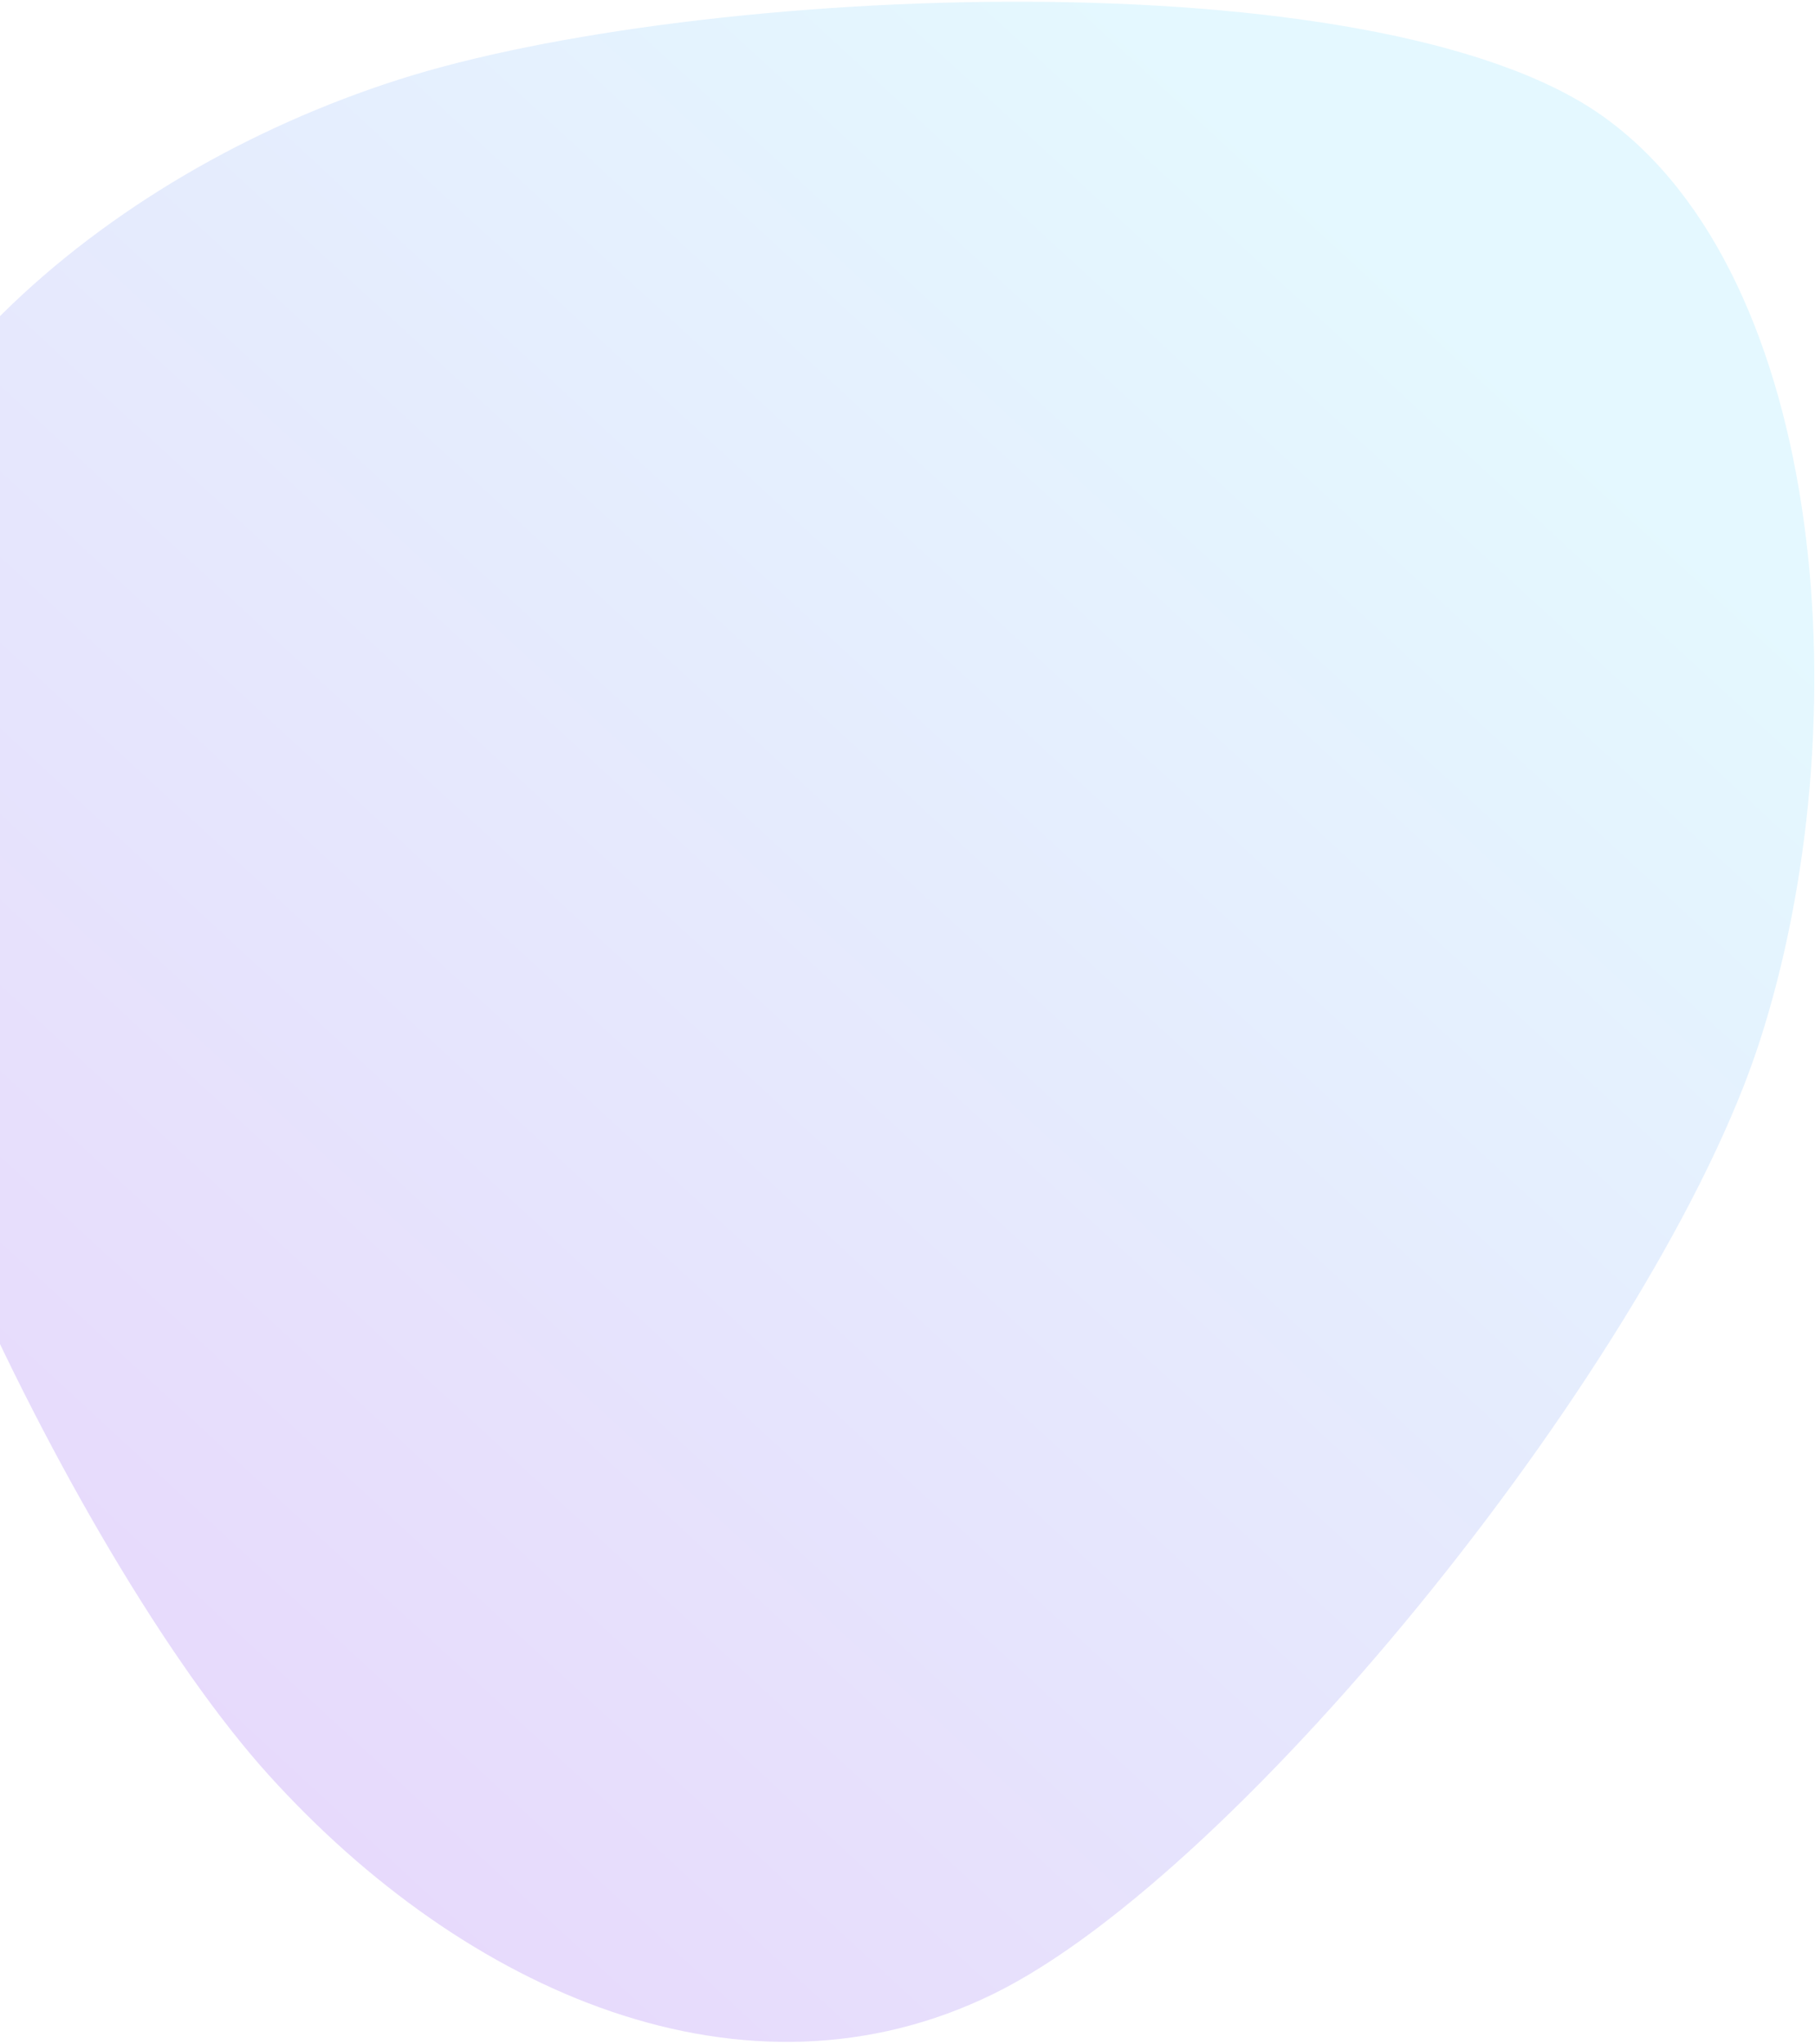 <svg width="651" height="733" viewBox="0 0 651 733" fill="none" xmlns="http://www.w3.org/2000/svg">
<path d="M631.125 373.579C594.786 485.823 445.69 671.099 356.572 714.937C267.454 758.775 166.973 714.649 96.417 636.607C25.862 558.565 -74.522 348.031 -66.761 246.688C-59 145.344 36.089 62.75 142.983 28.547C249.878 -5.655 493.248 -16.031 574.605 41.474C655.962 98.98 667.464 261.335 631.125 373.579C594.786 485.823 445.69 671.099 356.572 714.937L631.125 373.579Z" fill="url(#paint0_linear_2269_132)" fill-opacity="0.3"/>
<defs>
<linearGradient id="paint0_linear_2269_132" x1="513.453" y1="66.834" x2="10.557" y2="611.799" gradientUnits="userSpaceOnUse">
<stop offset="0.05" stop-color="#A6E8FF"/>
<stop offset="1" stop-color="#B380F5"/>
</linearGradient>
</defs>
</svg>
